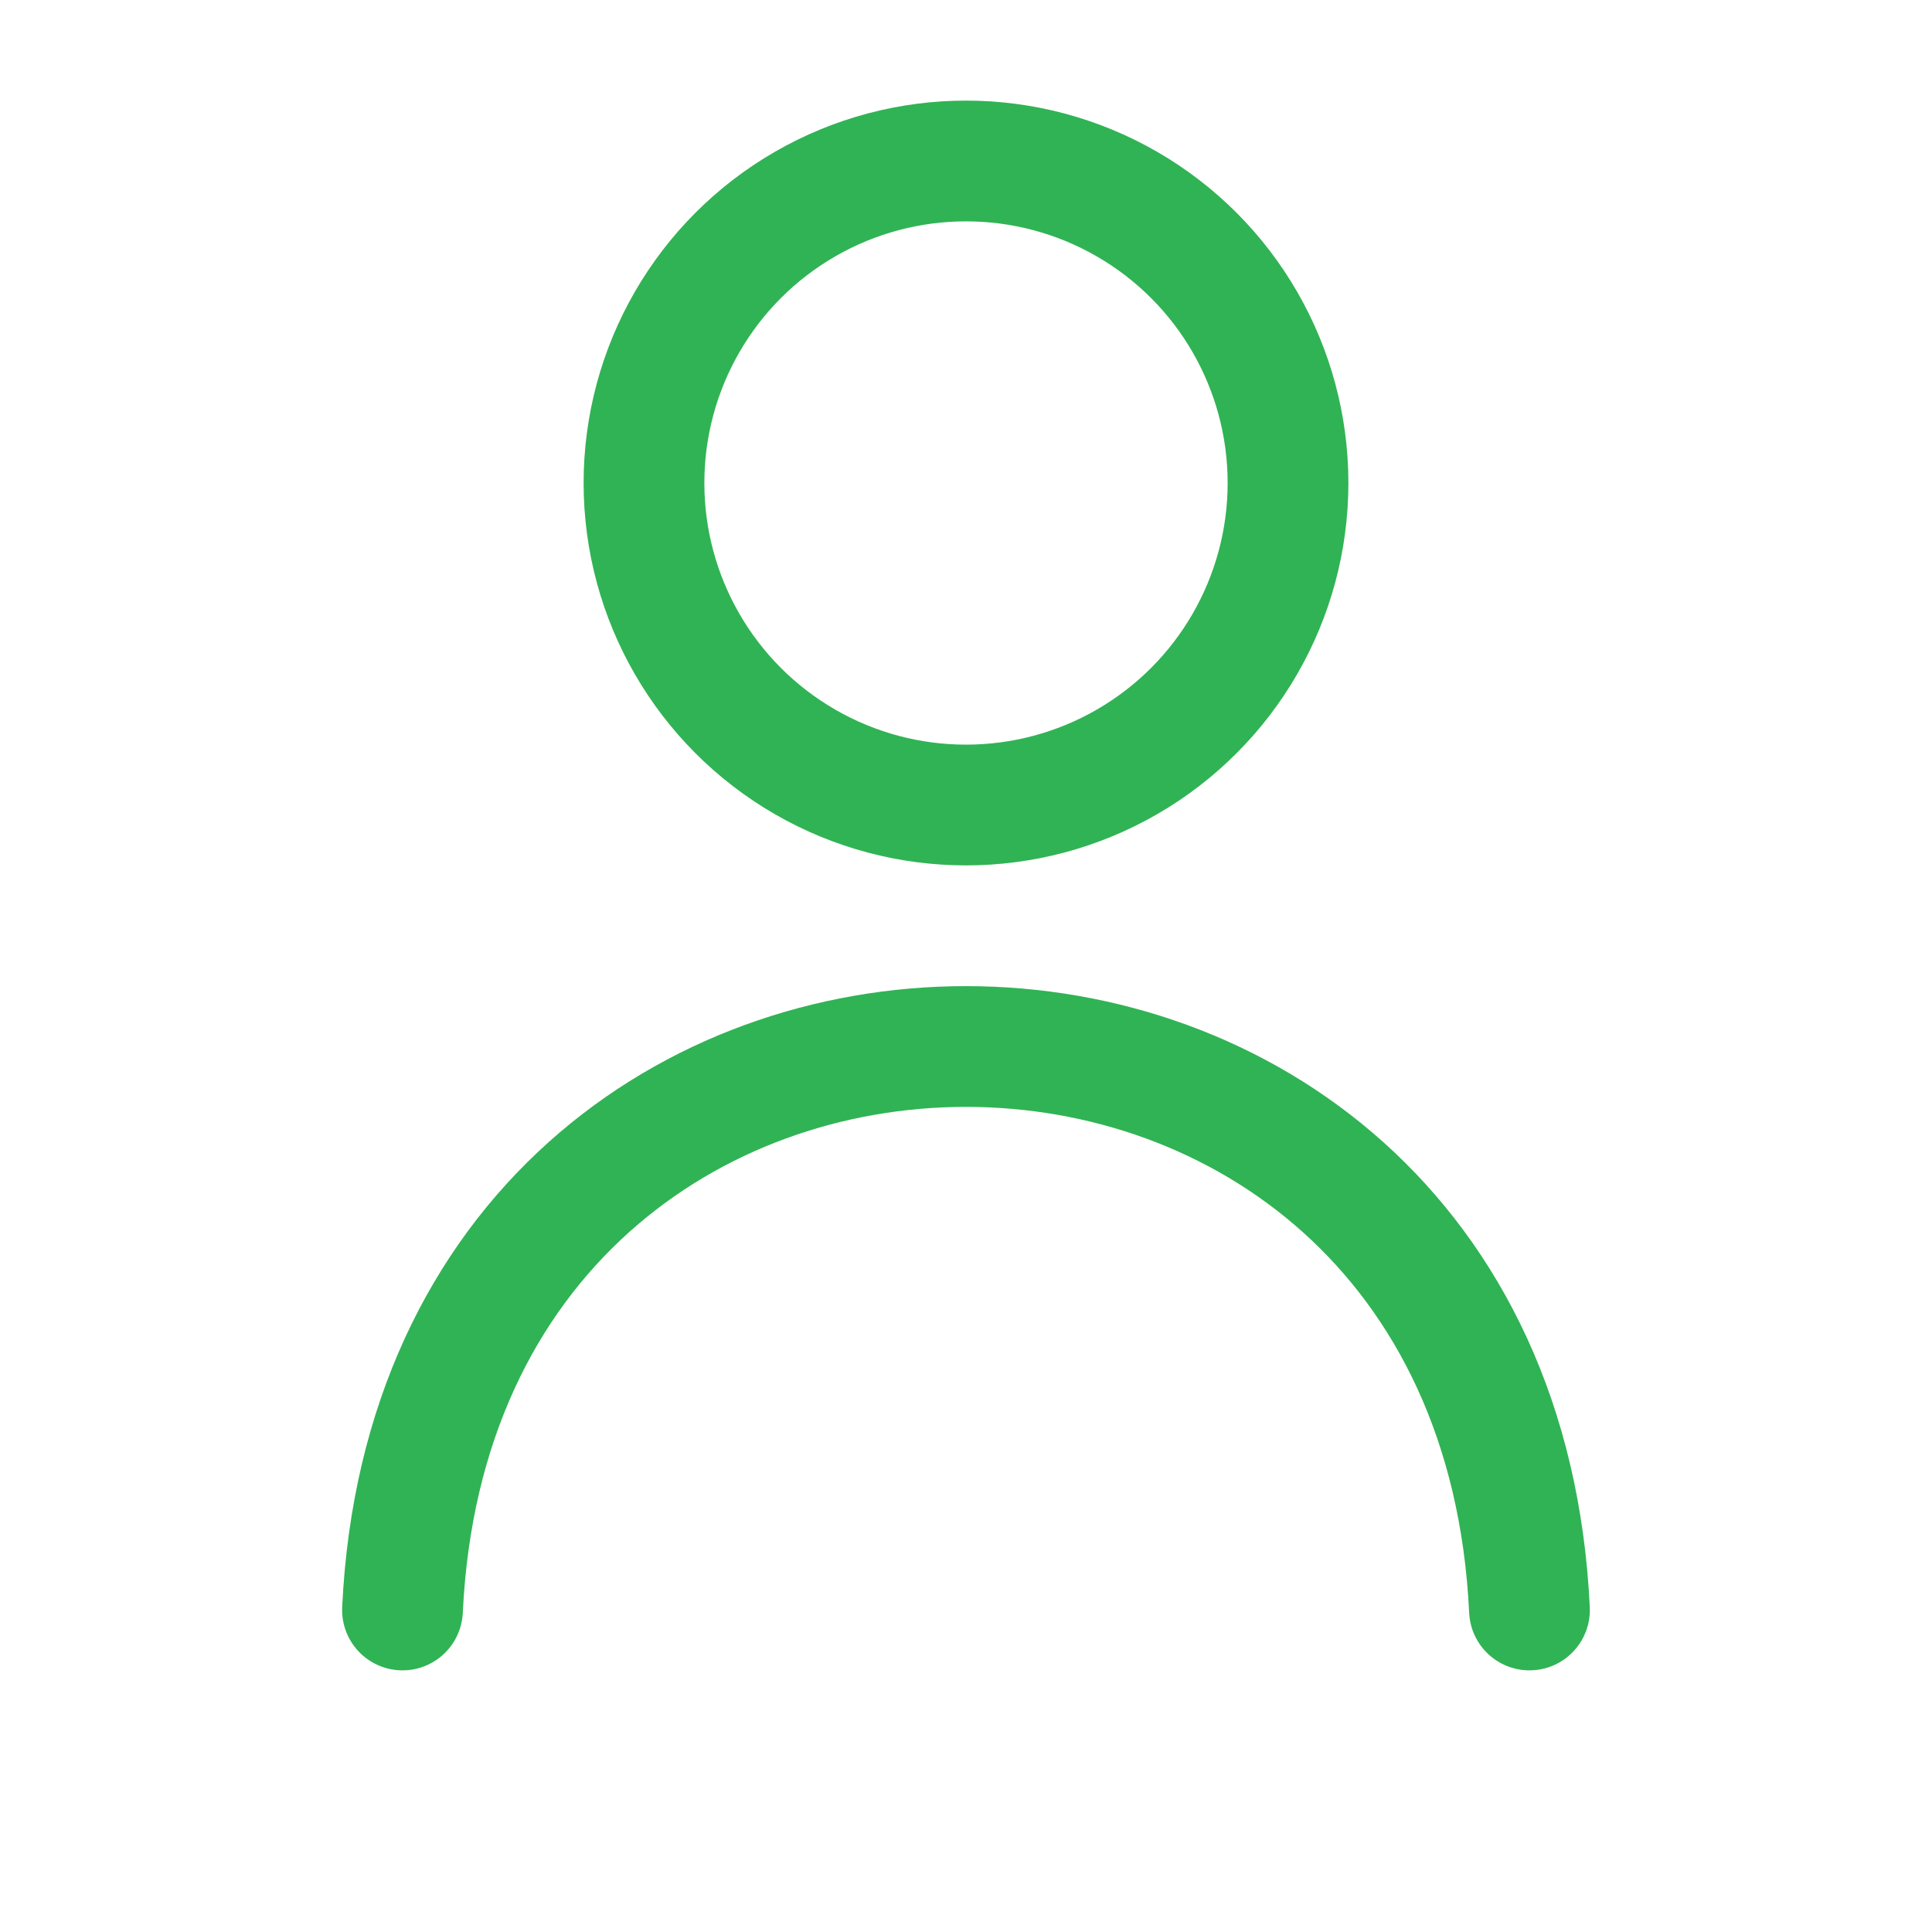 <svg width="40" height="40" viewBox="0 0 40 40" fill="none" xmlns="http://www.w3.org/2000/svg">
<circle cx="20" cy="10" r="6.667" stroke="#30B354" stroke-width="2.5" stroke-linecap="round" stroke-linejoin="round"/>
<path d="M31.666 33.333C30.927 17.778 9.072 17.778 8.333 33.333" stroke="#30B354" stroke-width="2.5" stroke-linecap="round" stroke-linejoin="round"/>
</svg>
